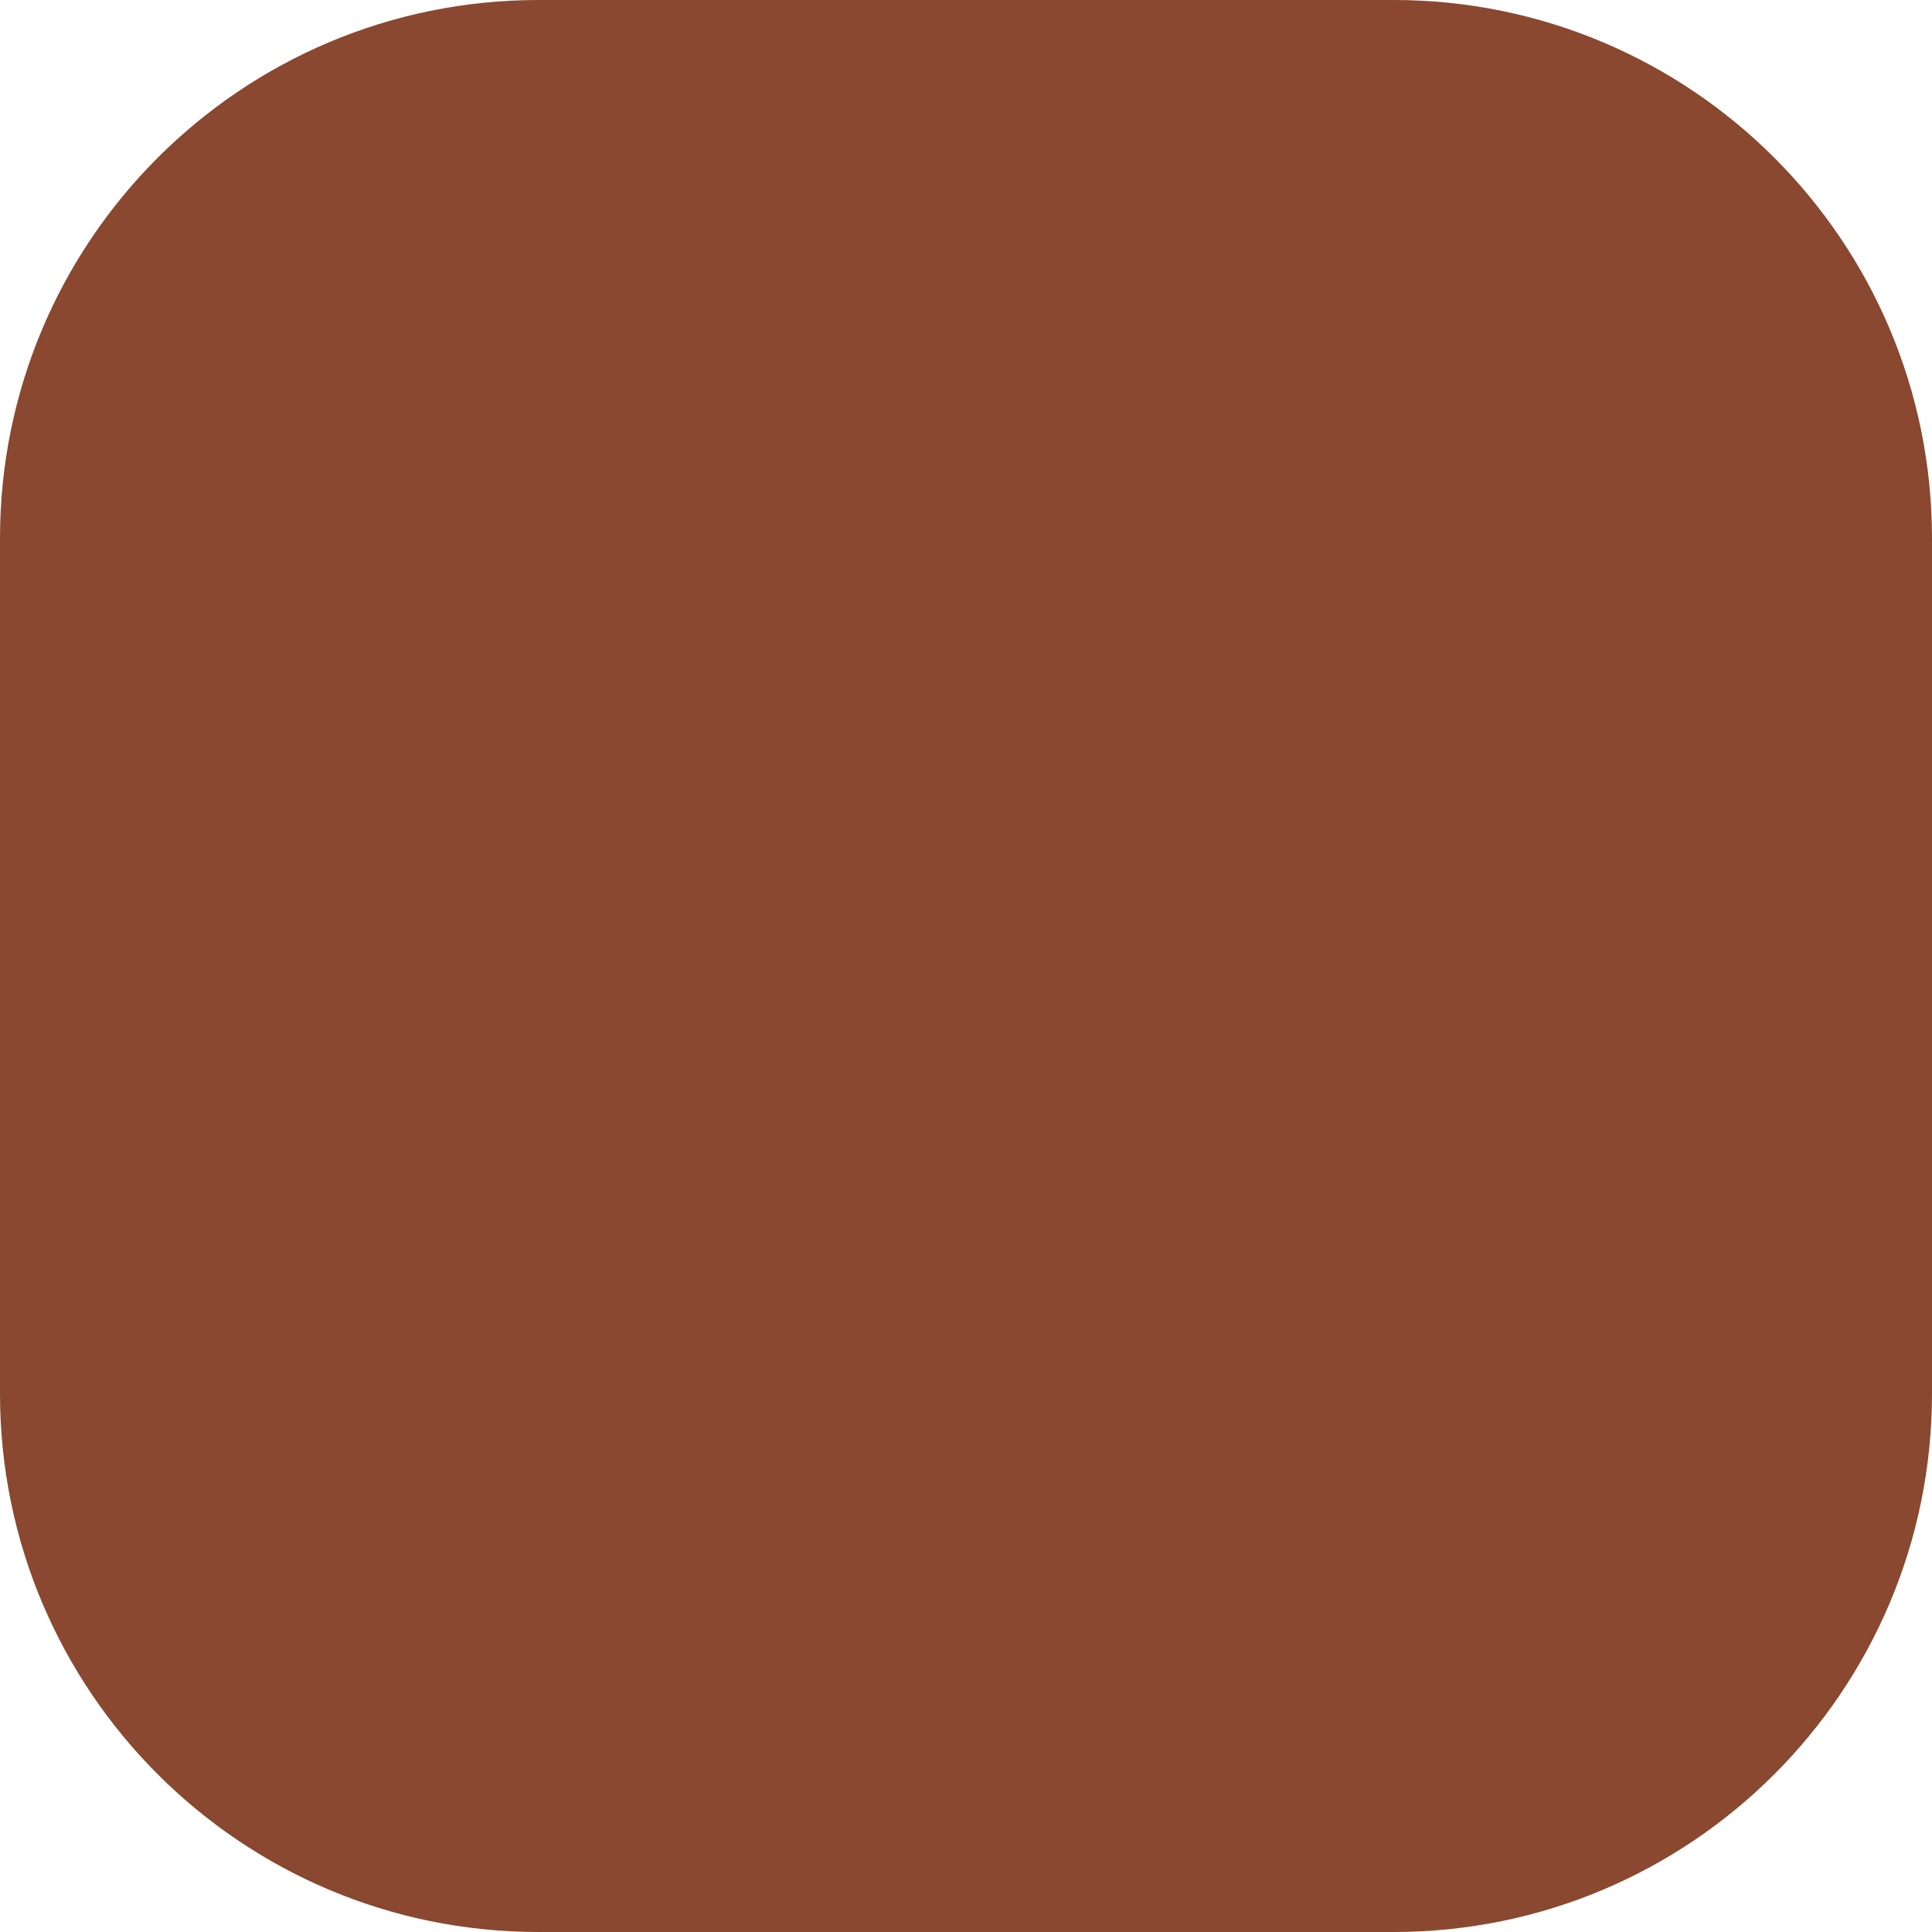 <?xml version="1.0" encoding="utf-8"?>
<svg xmlns="http://www.w3.org/2000/svg" fill="none" height="100%" overflow="visible" preserveAspectRatio="none" style="display: block;" viewBox="0 0 27 27" width="100%">
<path d="M27 7.525V19.474C27 23.631 23.631 27 19.475 27H7.526C3.369 27 0 23.631 0 19.474V7.525C0 3.369 3.369 0 7.526 0H19.475C23.631 0 27 3.369 27 7.525Z" fill="#89482F" id="Vector"/>
</svg>